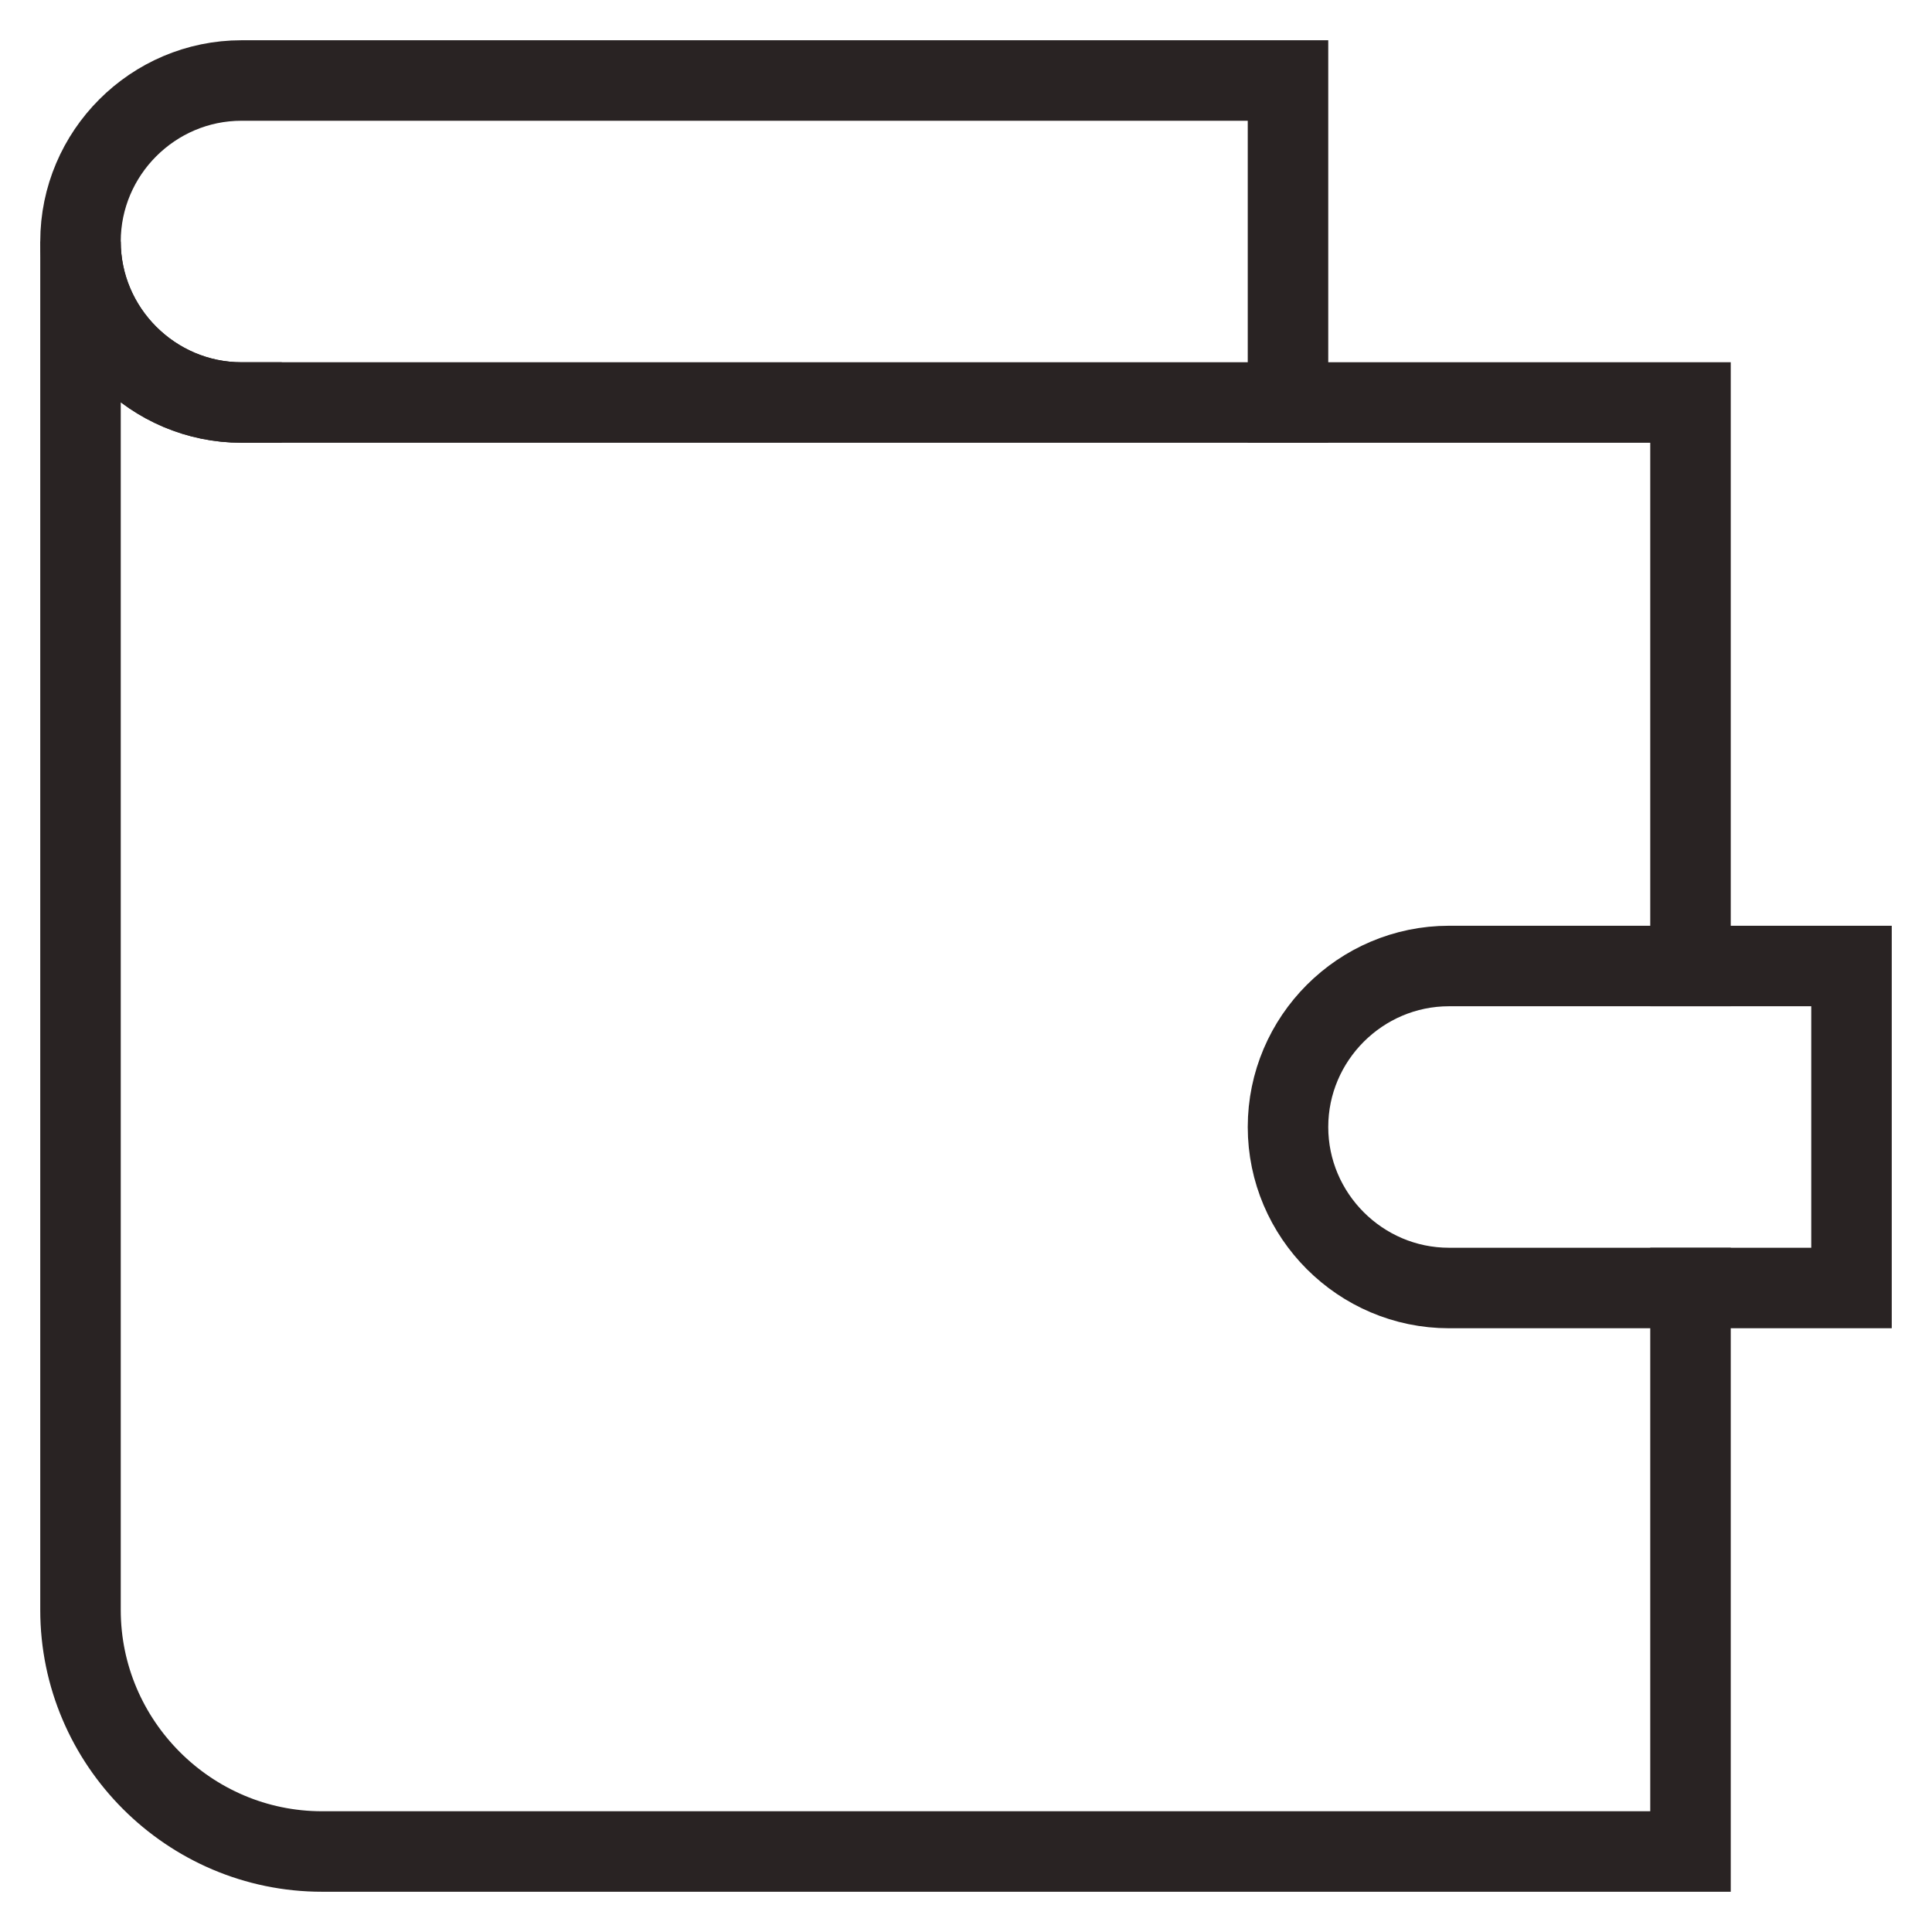 <svg class="nc-icon outline" xmlns="http://www.w3.org/2000/svg" xmlns:xlink="http://www.w3.org/1999/xlink" x="0px" y="0px" width="48px" height="48px" viewBox="0 0 48 48">
<g transform="translate(0, 0)">
<path fill="none" stroke="#292323" stroke-width="2" stroke-linecap="square" stroke-miterlimit="10" d="M2,6" stroke-linejoin="miter"></path>
<path fill="none" stroke="#292323" stroke-width="2" stroke-linecap="square" stroke-miterlimit="10" d="M42,24V10H6
	c-2.2,0-4-1.8-4-4v34c0,3.3,2.7,6,6,6h34V32" stroke-linejoin="miter"></path>
<path fill="none" stroke="#292323" stroke-width="2" stroke-linecap="square" stroke-miterlimit="10" d="M32,10V2H6C3.8,2,2,3.8,2,6
	v0c0,2.2,1.8,4,4,4" stroke-linejoin="miter"></path>
<path data-color="color-2" fill="none" stroke="#292323" stroke-width="2" stroke-linecap="square" stroke-miterlimit="10" d="M46,32H36
	c-2.2,0-4-1.8-4-4l0,0c0-2.2,1.8-4,4-4h10V32z" stroke-linejoin="miter"></path>
</g>
</svg>